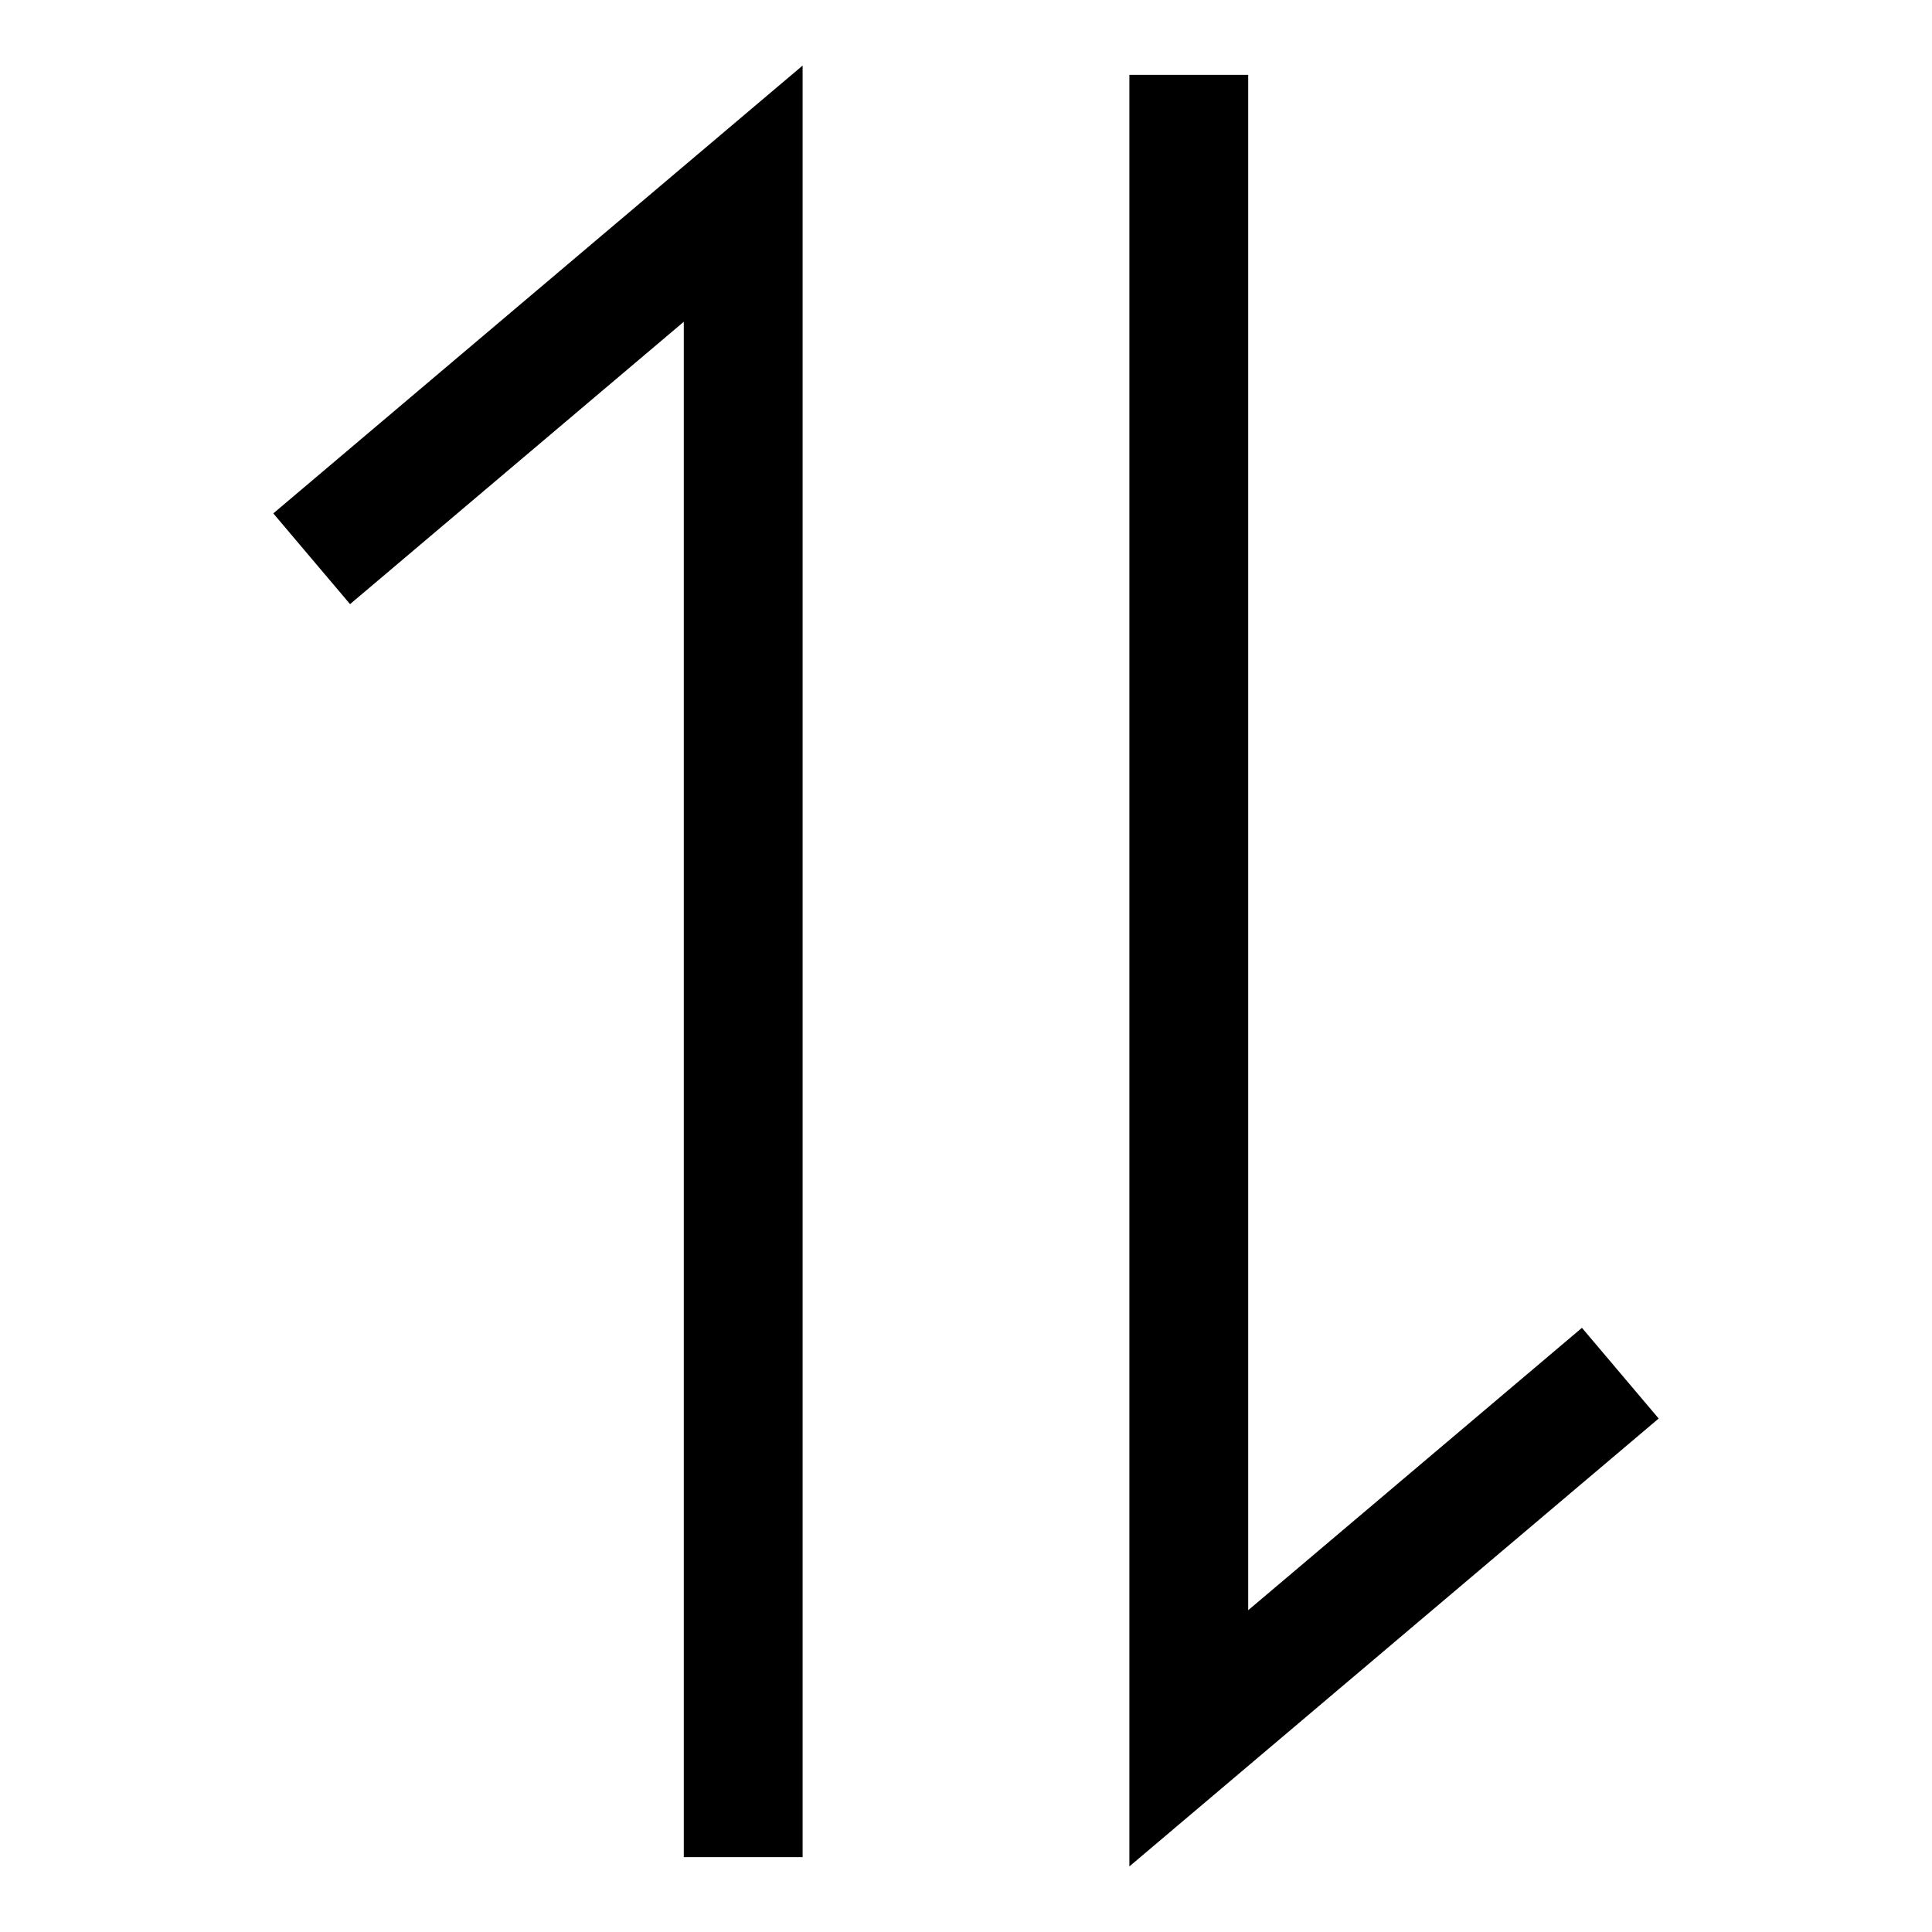 <?xml version="1.0" encoding="UTF-8"?>
<!-- Uploaded to: SVG Find, www.svgrepo.com, Generator: SVG Find Mixer Tools -->
<svg fill="#000000" width="800px" height="800px" version="1.1" viewBox="144 144 512 512" xmlns="http://www.w3.org/2000/svg">
 <g>
  <path d="m236.77 304.1 88.441-74.824v406.88h31.488v-474.78l-140.27 118.68z"/>
  <path d="m563.23 495.89-88.445 74.832v-406.89h-31.488v474.79l140.27-118.7z"/>
 </g>
</svg>